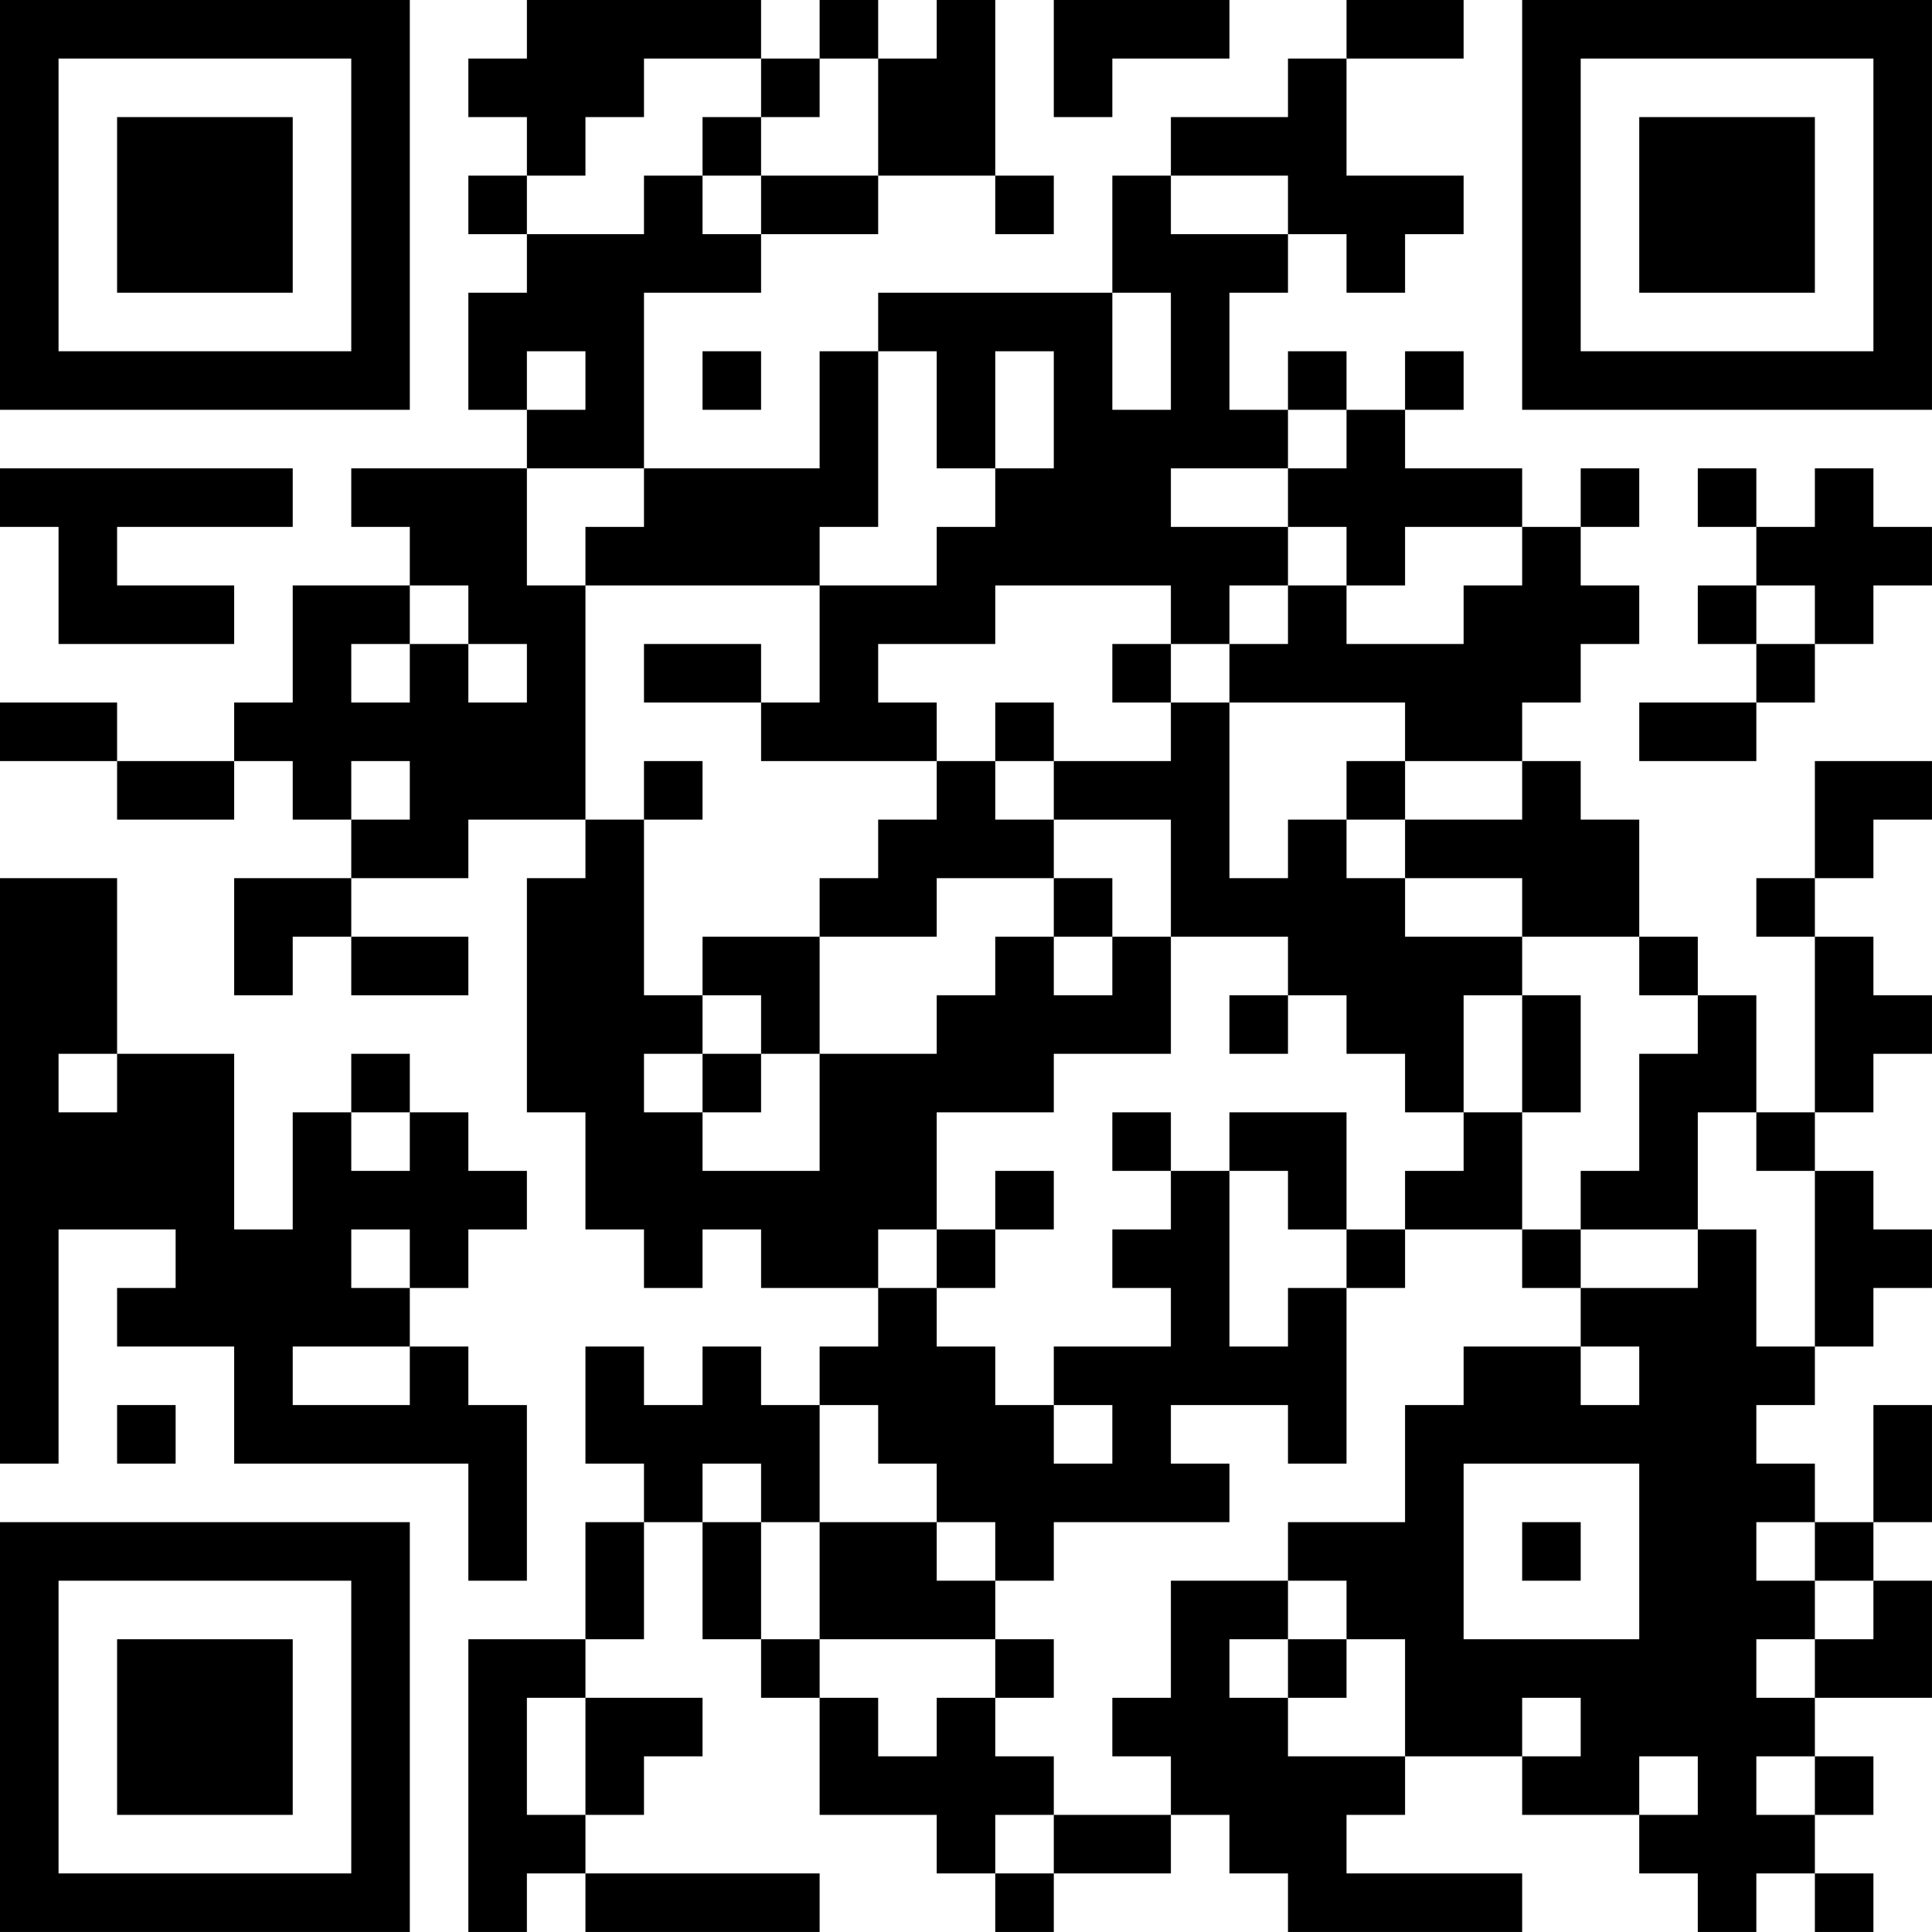 <?xml version="1.0" encoding="UTF-8"?>
<svg xmlns="http://www.w3.org/2000/svg" version="1.1" width="400" height="400" viewBox="0 0 400 400"><rect x="0" y="0" width="400" height="400" fill="#ffffff"/><g transform="scale(12.121)"><g transform="translate(0,0)"><path fill-rule="evenodd" d="M9 0L9 1L8 1L8 2L9 2L9 3L8 3L8 4L9 4L9 5L8 5L8 7L9 7L9 8L6 8L6 9L7 9L7 10L5 10L5 12L4 12L4 13L2 13L2 12L0 12L0 13L2 13L2 14L4 14L4 13L5 13L5 14L6 14L6 15L4 15L4 17L5 17L5 16L6 16L6 17L8 17L8 16L6 16L6 15L8 15L8 14L10 14L10 15L9 15L9 19L10 19L10 21L11 21L11 22L12 22L12 21L13 21L13 22L15 22L15 23L14 23L14 24L13 24L13 23L12 23L12 24L11 24L11 23L10 23L10 25L11 25L11 26L10 26L10 28L8 28L8 33L9 33L9 32L10 32L10 33L14 33L14 32L10 32L10 31L11 31L11 30L12 30L12 29L10 29L10 28L11 28L11 26L12 26L12 28L13 28L13 29L14 29L14 31L16 31L16 32L17 32L17 33L18 33L18 32L20 32L20 31L21 31L21 32L22 32L22 33L26 33L26 32L23 32L23 31L24 31L24 30L26 30L26 31L28 31L28 32L29 32L29 33L30 33L30 32L31 32L31 33L32 33L32 32L31 32L31 31L32 31L32 30L31 30L31 29L33 29L33 27L32 27L32 26L33 26L33 24L32 24L32 26L31 26L31 25L30 25L30 24L31 24L31 23L32 23L32 22L33 22L33 21L32 21L32 20L31 20L31 19L32 19L32 18L33 18L33 17L32 17L32 16L31 16L31 15L32 15L32 14L33 14L33 13L31 13L31 15L30 15L30 16L31 16L31 19L30 19L30 17L29 17L29 16L28 16L28 14L27 14L27 13L26 13L26 12L27 12L27 11L28 11L28 10L27 10L27 9L28 9L28 8L27 8L27 9L26 9L26 8L24 8L24 7L25 7L25 6L24 6L24 7L23 7L23 6L22 6L22 7L21 7L21 5L22 5L22 4L23 4L23 5L24 5L24 4L25 4L25 3L23 3L23 1L25 1L25 0L23 0L23 1L22 1L22 2L20 2L20 3L19 3L19 5L15 5L15 6L14 6L14 8L11 8L11 5L13 5L13 4L15 4L15 3L17 3L17 4L18 4L18 3L17 3L17 0L16 0L16 1L15 1L15 0L14 0L14 1L13 1L13 0ZM18 0L18 2L19 2L19 1L21 1L21 0ZM11 1L11 2L10 2L10 3L9 3L9 4L11 4L11 3L12 3L12 4L13 4L13 3L15 3L15 1L14 1L14 2L13 2L13 1ZM12 2L12 3L13 3L13 2ZM20 3L20 4L22 4L22 3ZM19 5L19 7L20 7L20 5ZM9 6L9 7L10 7L10 6ZM12 6L12 7L13 7L13 6ZM15 6L15 9L14 9L14 10L10 10L10 9L11 9L11 8L9 8L9 10L10 10L10 14L11 14L11 17L12 17L12 18L11 18L11 19L12 19L12 20L14 20L14 18L16 18L16 17L17 17L17 16L18 16L18 17L19 17L19 16L20 16L20 18L18 18L18 19L16 19L16 21L15 21L15 22L16 22L16 23L17 23L17 24L18 24L18 25L19 25L19 24L18 24L18 23L20 23L20 22L19 22L19 21L20 21L20 20L21 20L21 23L22 23L22 22L23 22L23 25L22 25L22 24L20 24L20 25L21 25L21 26L18 26L18 27L17 27L17 26L16 26L16 25L15 25L15 24L14 24L14 26L13 26L13 25L12 25L12 26L13 26L13 28L14 28L14 29L15 29L15 30L16 30L16 29L17 29L17 30L18 30L18 31L17 31L17 32L18 32L18 31L20 31L20 30L19 30L19 29L20 29L20 27L22 27L22 28L21 28L21 29L22 29L22 30L24 30L24 28L23 28L23 27L22 27L22 26L24 26L24 24L25 24L25 23L27 23L27 24L28 24L28 23L27 23L27 22L29 22L29 21L30 21L30 23L31 23L31 20L30 20L30 19L29 19L29 21L27 21L27 20L28 20L28 18L29 18L29 17L28 17L28 16L26 16L26 15L24 15L24 14L26 14L26 13L24 13L24 12L21 12L21 11L22 11L22 10L23 10L23 11L25 11L25 10L26 10L26 9L24 9L24 10L23 10L23 9L22 9L22 8L23 8L23 7L22 7L22 8L20 8L20 9L22 9L22 10L21 10L21 11L20 11L20 10L17 10L17 11L15 11L15 12L16 12L16 13L13 13L13 12L14 12L14 10L16 10L16 9L17 9L17 8L18 8L18 6L17 6L17 8L16 8L16 6ZM0 8L0 9L1 9L1 11L4 11L4 10L2 10L2 9L5 9L5 8ZM29 8L29 9L30 9L30 10L29 10L29 11L30 11L30 12L28 12L28 13L30 13L30 12L31 12L31 11L32 11L32 10L33 10L33 9L32 9L32 8L31 8L31 9L30 9L30 8ZM7 10L7 11L6 11L6 12L7 12L7 11L8 11L8 12L9 12L9 11L8 11L8 10ZM30 10L30 11L31 11L31 10ZM11 11L11 12L13 12L13 11ZM19 11L19 12L20 12L20 13L18 13L18 12L17 12L17 13L16 13L16 14L15 14L15 15L14 15L14 16L12 16L12 17L13 17L13 18L12 18L12 19L13 19L13 18L14 18L14 16L16 16L16 15L18 15L18 16L19 16L19 15L18 15L18 14L20 14L20 16L22 16L22 17L21 17L21 18L22 18L22 17L23 17L23 18L24 18L24 19L25 19L25 20L24 20L24 21L23 21L23 19L21 19L21 20L22 20L22 21L23 21L23 22L24 22L24 21L26 21L26 22L27 22L27 21L26 21L26 19L27 19L27 17L26 17L26 16L24 16L24 15L23 15L23 14L24 14L24 13L23 13L23 14L22 14L22 15L21 15L21 12L20 12L20 11ZM6 13L6 14L7 14L7 13ZM11 13L11 14L12 14L12 13ZM17 13L17 14L18 14L18 13ZM0 15L0 25L1 25L1 21L3 21L3 22L2 22L2 23L4 23L4 25L8 25L8 27L9 27L9 24L8 24L8 23L7 23L7 22L8 22L8 21L9 21L9 20L8 20L8 19L7 19L7 18L6 18L6 19L5 19L5 21L4 21L4 18L2 18L2 15ZM25 17L25 19L26 19L26 17ZM1 18L1 19L2 19L2 18ZM6 19L6 20L7 20L7 19ZM19 19L19 20L20 20L20 19ZM17 20L17 21L16 21L16 22L17 22L17 21L18 21L18 20ZM6 21L6 22L7 22L7 21ZM5 23L5 24L7 24L7 23ZM2 24L2 25L3 25L3 24ZM25 25L25 28L28 28L28 25ZM14 26L14 28L17 28L17 29L18 29L18 28L17 28L17 27L16 27L16 26ZM26 26L26 27L27 27L27 26ZM30 26L30 27L31 27L31 28L30 28L30 29L31 29L31 28L32 28L32 27L31 27L31 26ZM22 28L22 29L23 29L23 28ZM9 29L9 31L10 31L10 29ZM26 29L26 30L27 30L27 29ZM28 30L28 31L29 31L29 30ZM30 30L30 31L31 31L31 30ZM0 0L0 7L7 7L7 0ZM1 1L1 6L6 6L6 1ZM2 2L2 5L5 5L5 2ZM26 0L26 7L33 7L33 0ZM27 1L27 6L32 6L32 1ZM28 2L28 5L31 5L31 2ZM0 26L0 33L7 33L7 26ZM1 27L1 32L6 32L6 27ZM2 28L2 31L5 31L5 28Z" fill="#000000"/></g></g></svg>

